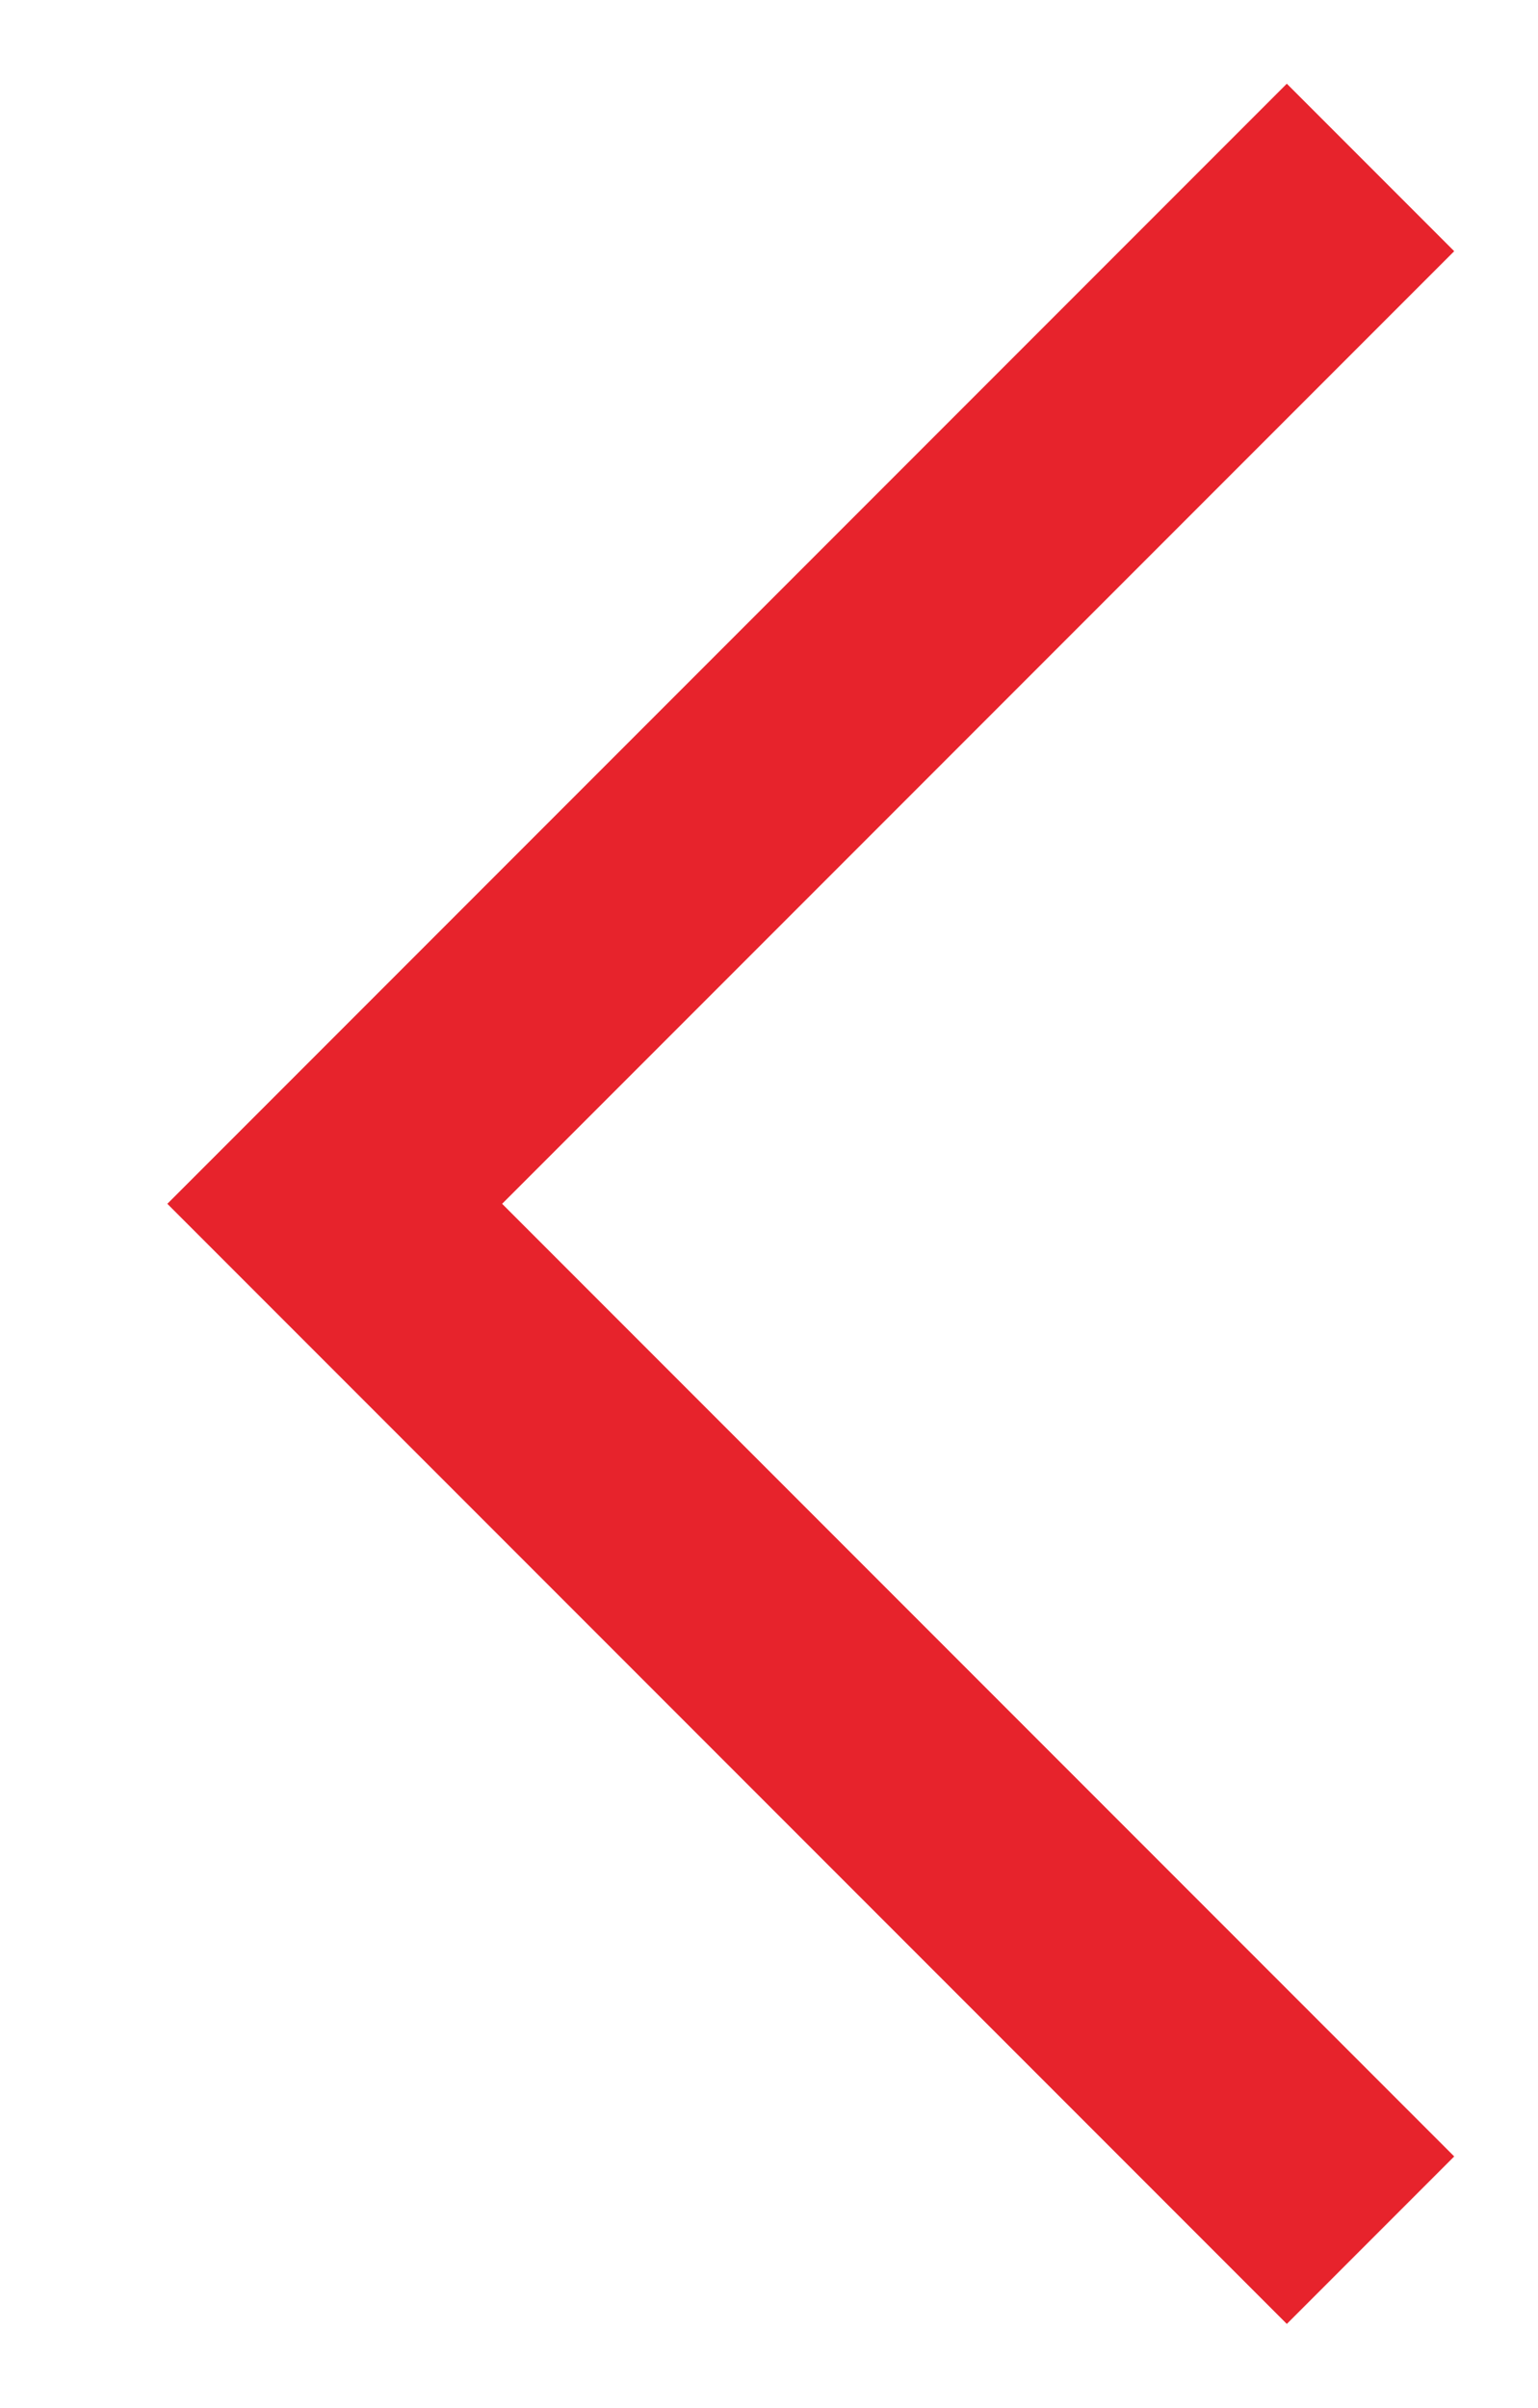 <svg xmlns="http://www.w3.org/2000/svg" width="12.994" height="20.331" viewBox="0 0 12.994 20.331">
  <path id="Path_36585" data-name="Path 36585" d="M-487.512,1209.58l-8.751,8.751,8.751,8.751" transform="translate(499.091 -1208.166)" fill="none" stroke="#e7232c" stroke-width="2"/>
</svg>
